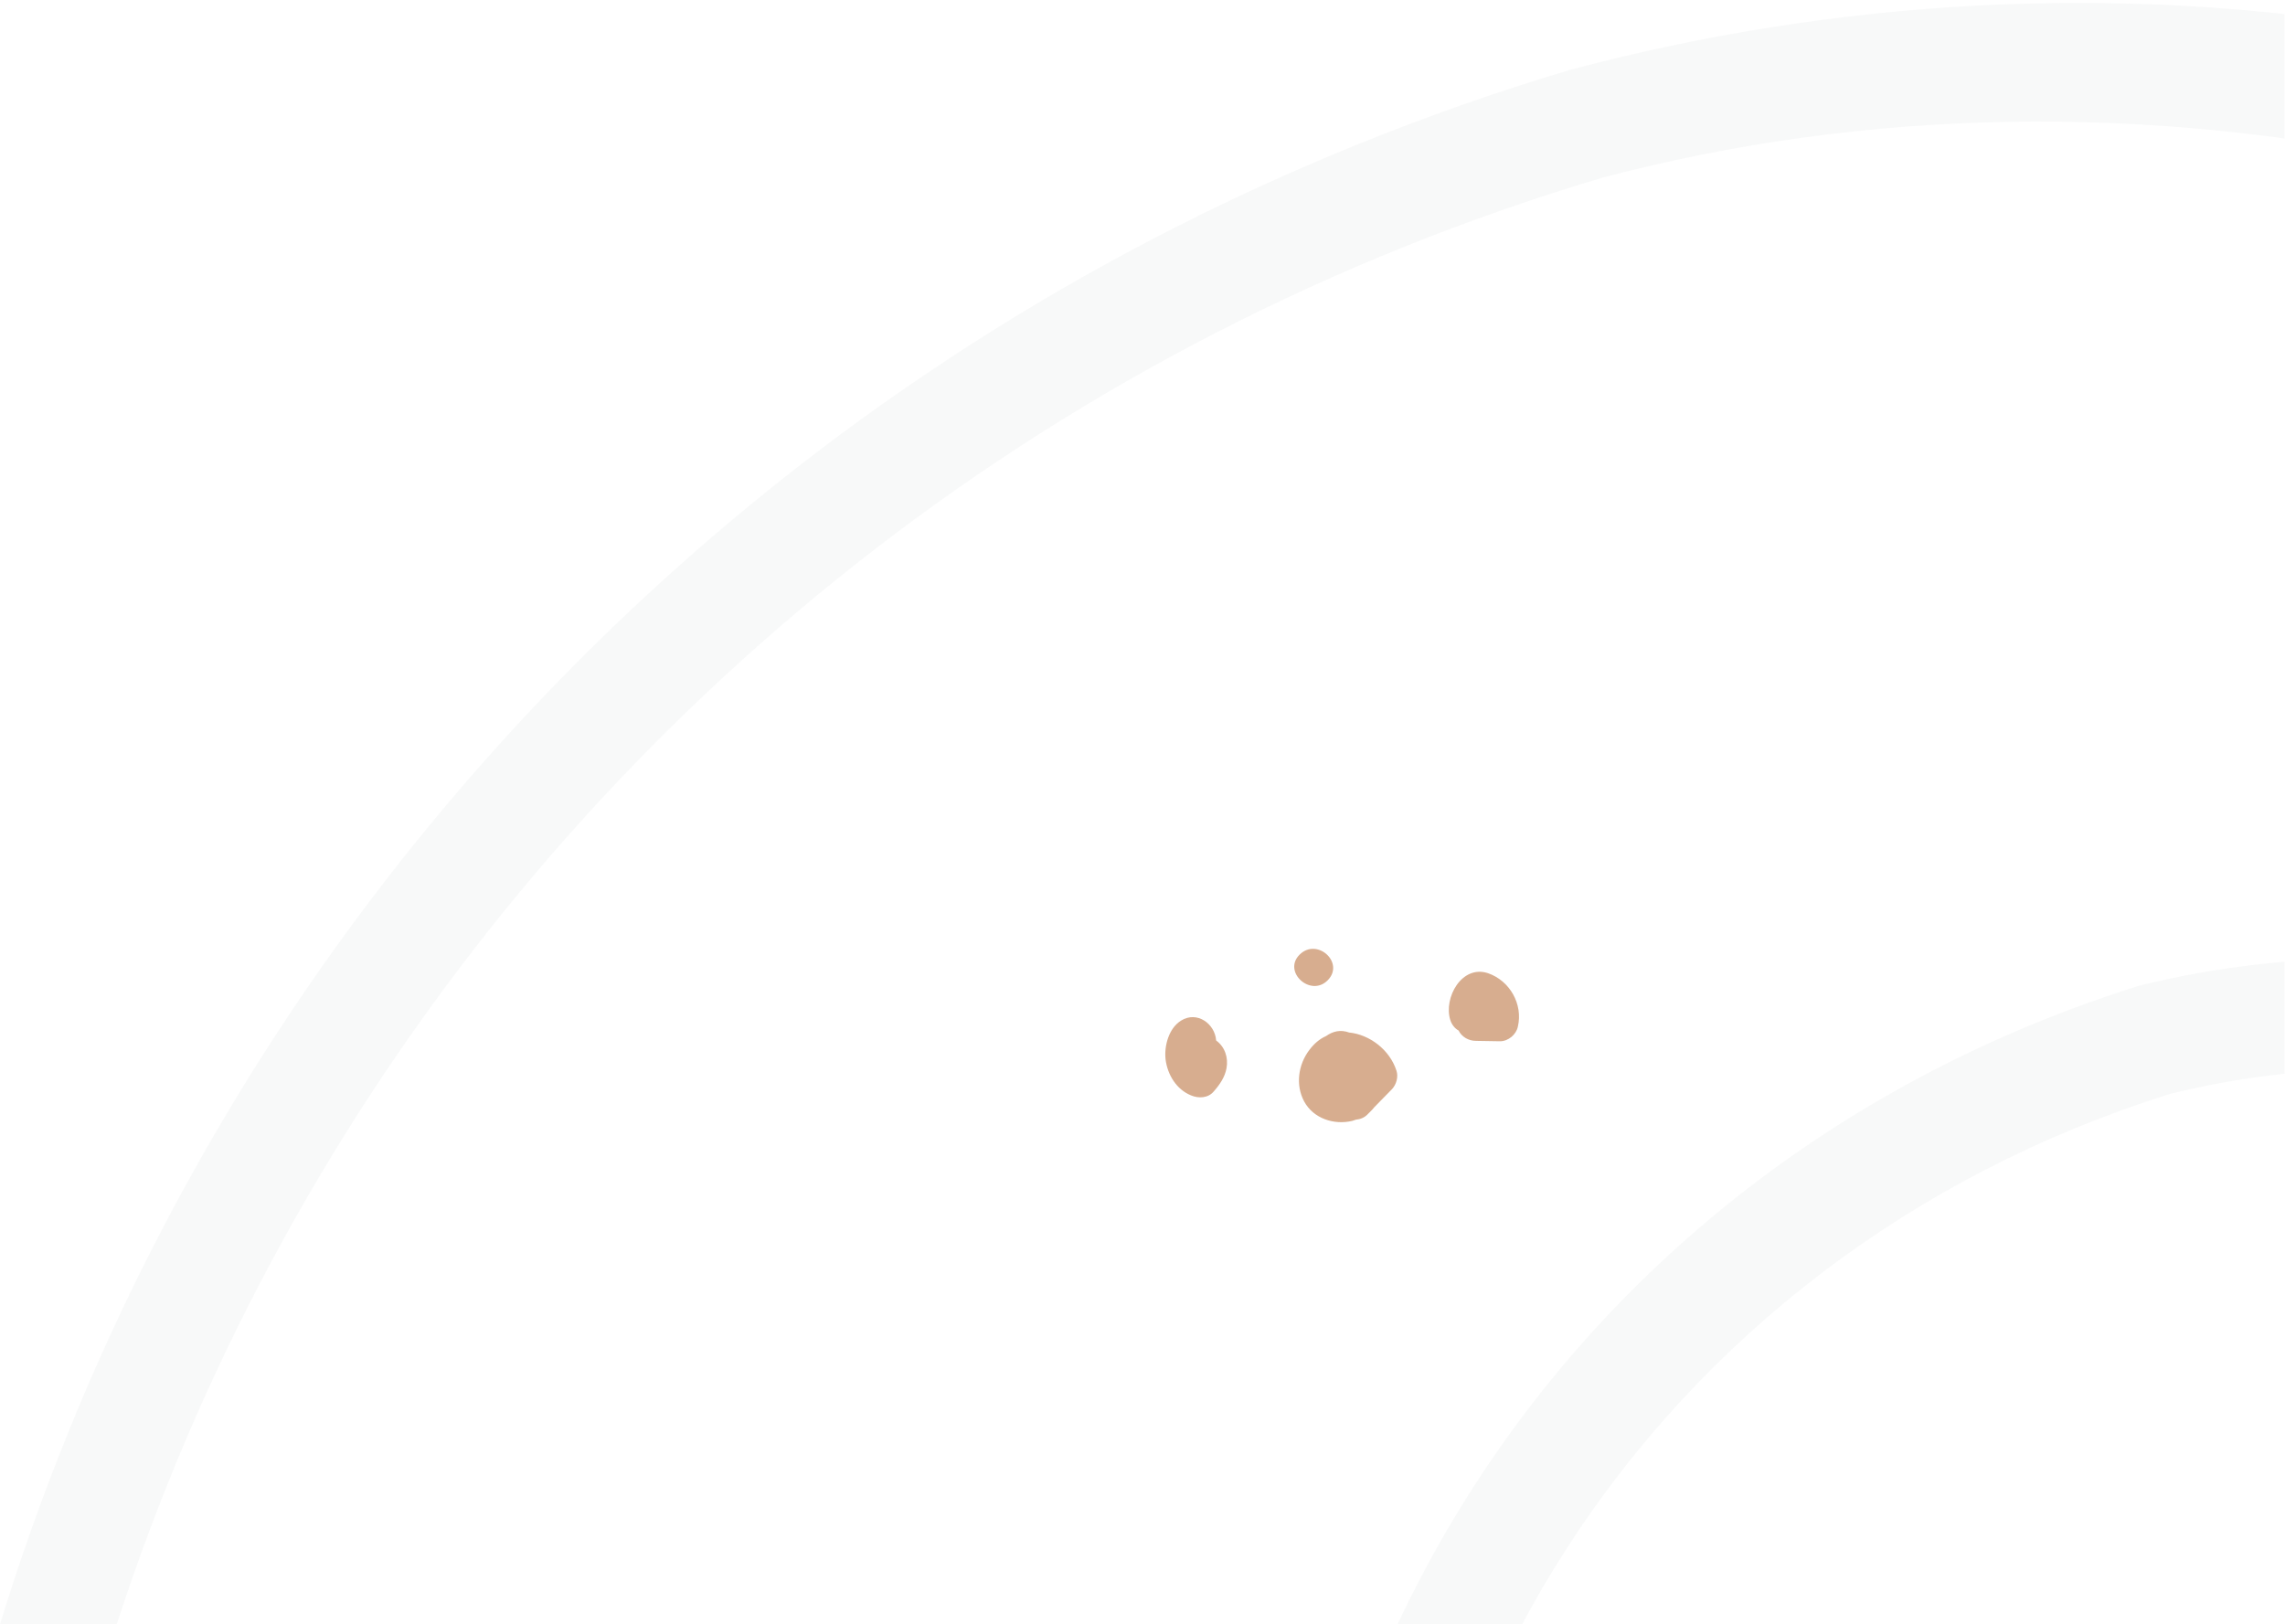 <?xml version="1.0" encoding="UTF-8"?> <!-- Generator: Adobe Illustrator 24.0.1, SVG Export Plug-In . SVG Version: 6.00 Build 0) --> <svg xmlns="http://www.w3.org/2000/svg" xmlns:xlink="http://www.w3.org/1999/xlink" version="1.1" id="Layer_1" x="0px" y="0px" viewBox="0 0 574 408" style="enable-background:new 0 0 574 408;" xml:space="preserve"> <style type="text/css"> .st0{fill:#D7AD8F;} .st1{opacity:6.000000e-02;clip-path:url(#SVGID_2_);fill:#8F96A3;} </style> <g> <path class="st0" d="M338.9,259.4c-2.2-0.8-4.1-0.3-5.8,0.9c-1.6,0.7-3,1.9-4.2,3.5c-2.8,3.7-3.5,8.8-1.3,12.9 c2.3,4.3,7.5,6,12.1,4.9c0.3-0.1,0.6-0.2,0.9-0.3c1.1-0.1,2.2-0.5,3.1-1.5l0.6-0.6c0.3-0.3,0.6-0.6,0.9-1c1.5-1.5,3-3.1,4.5-4.6 c1.1-1.2,1.6-3.1,1.1-4.6C349.1,263.7,344,259.9,338.9,259.4z"></path> <path class="st0" d="M296.7,256.4c-3.1,1.9-4.3,6.4-3.9,9.8c0.5,3.8,2.7,7.5,6.4,9c1.9,0.8,4.3,0.7,5.7-1c1.5-1.7,2.8-3.6,3.2-5.8 c0.5-2.7-0.4-5.4-2.6-7C305.2,257.2,300.7,253.9,296.7,256.4z"></path> <path class="st0" d="M373.8,244.5c-6.6-2.2-11.2,6.2-9.5,11.7c0.4,1.3,1.2,2.2,2.1,2.7c0.8,1.6,2.5,2.6,4.4,2.6c2,0,4,0.1,6,0.1 c2.1,0,4.1-1.7,4.5-3.7C382.6,252.3,379.3,246.4,373.8,244.5z"></path> <path class="st0" d="M326.5,239.8c-4.4,4.3,2.7,10.8,7,6.5C337.9,241.9,330.9,235.5,326.5,239.8z"></path> </g> <g> <defs> <rect id="SVGID_1_" x="-1031" y="-392.9" width="1604.9" height="802.5"></rect> </defs> <clipPath id="SVGID_2_"> <use xlink:href="#SVGID_1_" style="overflow:visible;"></use> </clipPath> <path class="st1" d="M883.9,699c174.9-187.5,102.9-478.9-96.7-616.5C671.9,3,529.2-18.2,394.6,17.5 c-291.4,87-467.4,378.3-409.4,676.7c1.5,7.5,10.6,11.7,17.4,9.7c112.8-32,225.7-64,338.5-96C424.6,841.6,719.4,875.4,883.9,699z M813.6,472.1c-0.1,3-0.2,5.9-0.5,8.9c-12.3,144.4-215.7,213.3-277.3,69.8C628.4,524.6,721,498.3,813.6,472.1z M513.3,527.9 c-14.8,4.2-29.7,8.4-44.5,12.6c-38.6,11-77.3,21.9-115.9,32.9C335.4,439,414.7,315.7,545.2,274.8c117.4-29.1,253,45.8,267.4,168.2 C712.8,471.3,613.1,499.6,513.3,527.9z M367.7,598.6c36.3-10.3,72.6-20.6,108.8-30.9c10.7-3,21.4-6.1,32.1-9.1 C573,712,789.3,676.4,834.4,521.9C886,345.2,697.8,208,537.5,247.6c-146.8,46-233.1,184.8-211.8,335.3 C220.5,612.8,115.2,642.6,10,672.5C-36.8,394.3,131.1,125.6,402.3,44.7C671-26.6,985.5,179.9,955.6,477.3 c-14.5,144.5-123.9,271.6-266.4,303.3C549.7,811.7,414.8,729.8,367.7,598.6z"></path> </g> </svg> 